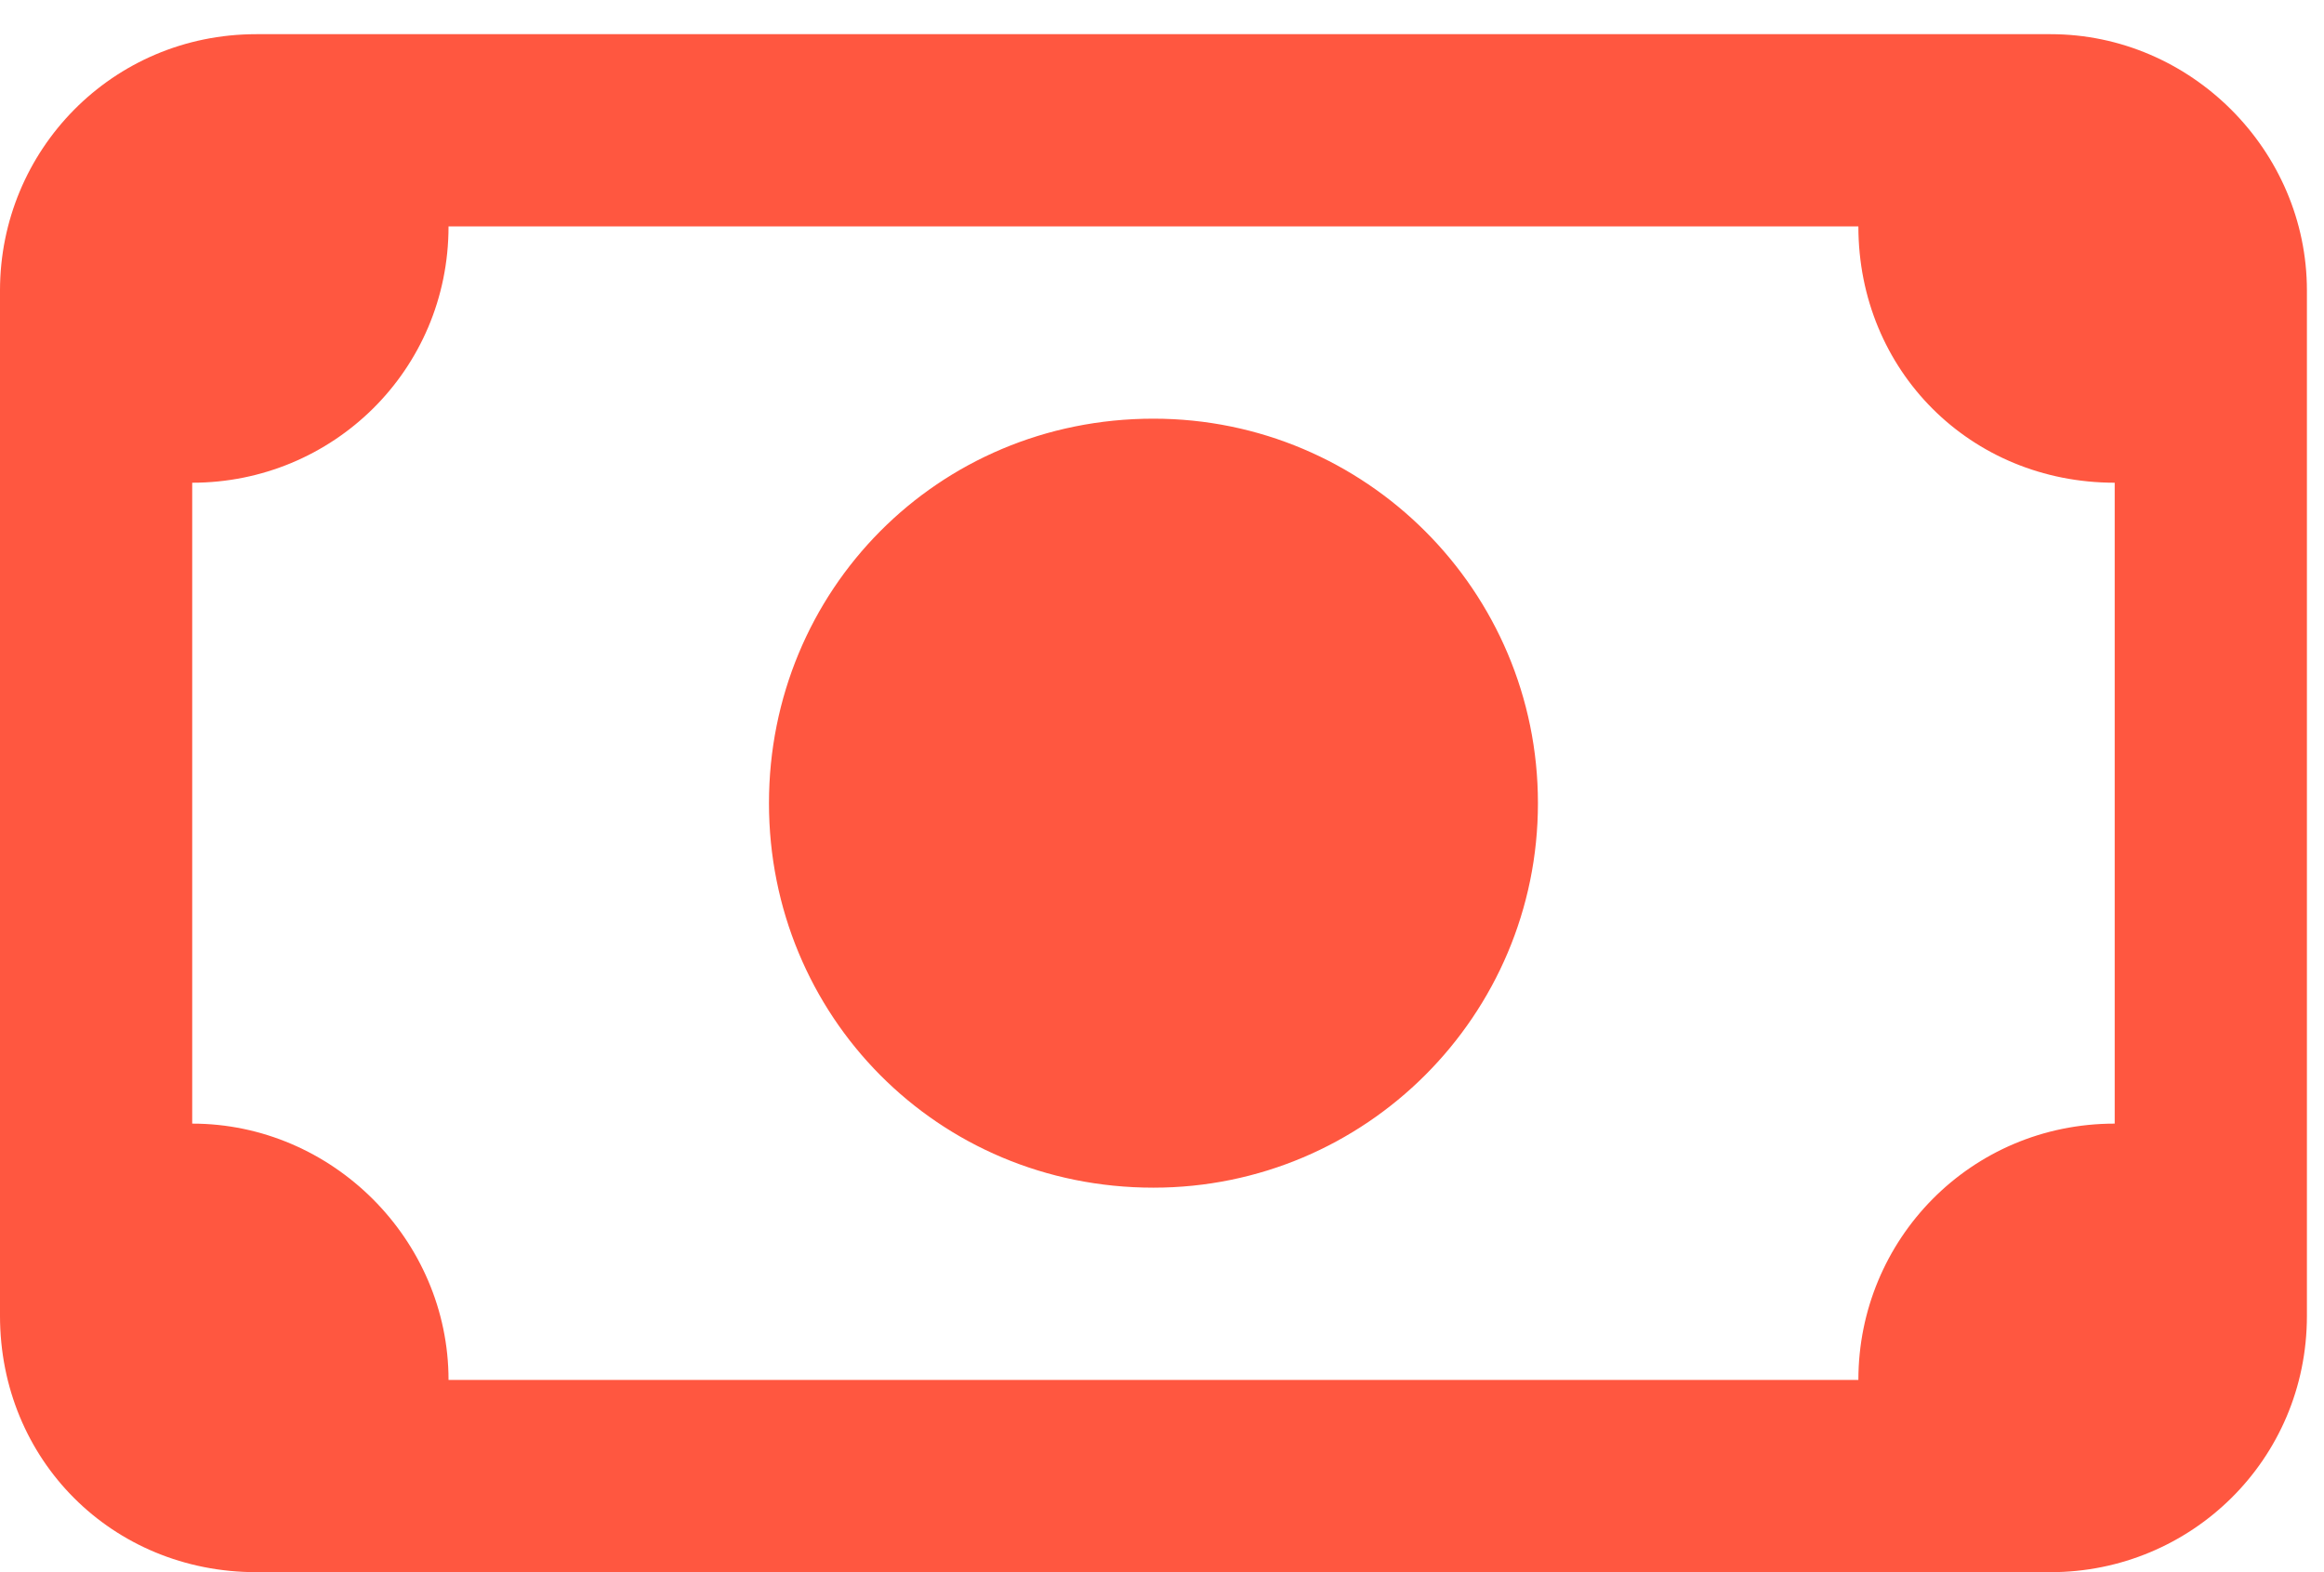 <svg width="34" height="23" viewBox="0 0 34 23" fill="none" xmlns="http://www.w3.org/2000/svg">
<path d="M11.25 11.75C11.25 8.645 13.711 6.125 16.875 6.125C19.98 6.125 22.5 8.645 22.5 11.75C22.5 14.855 19.98 17.375 16.875 17.375C13.711 17.375 11.25 14.855 11.25 11.75ZM0 4.25C0 2.199 1.641 0.5 3.75 0.5H30C32.051 0.5 33.75 2.199 33.75 4.25V19.25C33.75 21.359 32.051 23 30 23H3.75C1.641 23 0 21.359 0 19.25V4.25ZM2.812 7.062V16.438C4.863 16.438 6.562 18.137 6.562 20.188H27.188C27.188 18.137 28.828 16.438 30.938 16.438V7.062C28.828 7.062 27.188 5.422 27.188 3.312H6.562C6.562 5.422 4.863 7.062 2.812 7.062Z" fill="#FF5740"/>
</svg>

